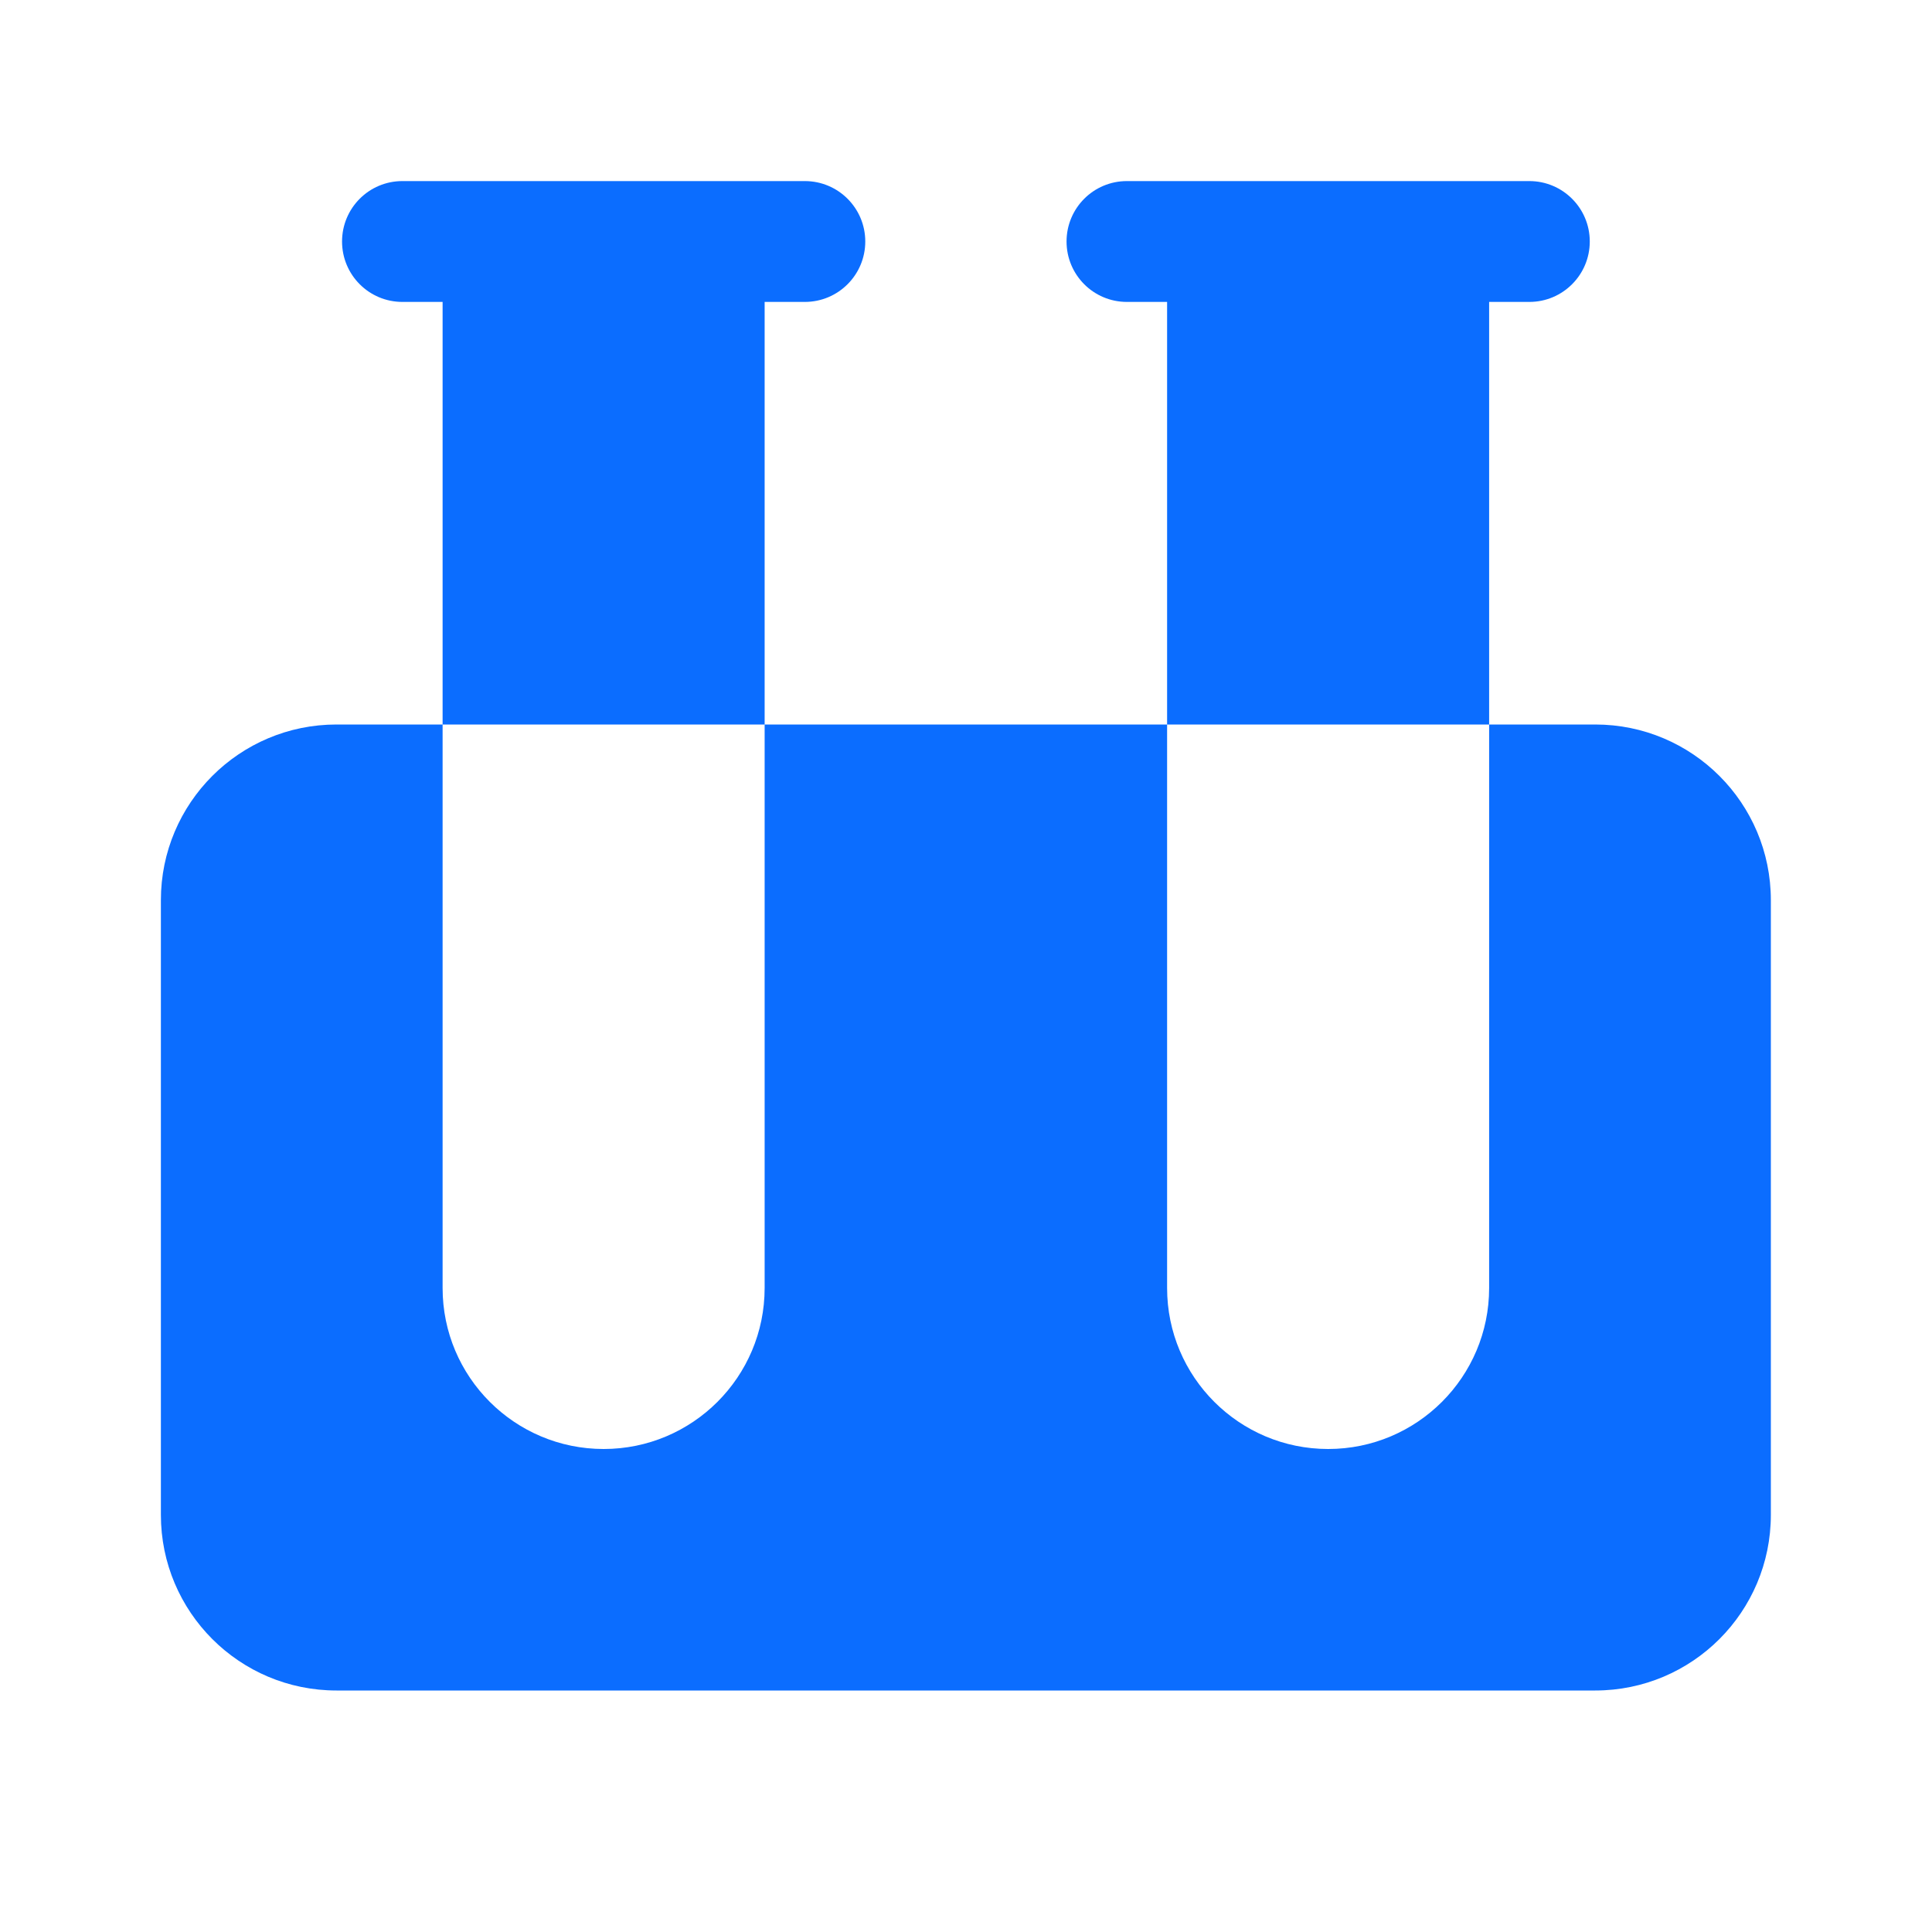 <svg width="22" height="22" viewBox="0 0 22 22" fill="none" xmlns="http://www.w3.org/2000/svg">
<path fill-rule="evenodd" clip-rule="evenodd" d="M12.145 2.75C12.145 2.37 12.452 2.062 12.832 2.062H17.415C17.795 2.062 18.103 2.37 18.103 2.75C18.103 3.13 17.795 3.438 17.415 3.438H16.957V8.25H13.29V3.438H12.832C12.452 3.438 12.145 3.13 12.145 2.75ZM8.707 8.25H13.29V14.667C13.29 15.679 14.111 16.5 15.124 16.5C16.136 16.5 16.957 15.679 16.957 14.667V8.25H18.165C19.27 8.25 20.165 9.145 20.165 10.25V17.25C20.165 18.355 19.27 19.25 18.165 19.25H3.832C2.727 19.25 1.832 18.355 1.832 17.25V10.25C1.832 9.145 2.727 8.25 3.832 8.25H5.04V14.667C5.04 15.679 5.861 16.5 6.874 16.5C7.886 16.5 8.707 15.679 8.707 14.667V8.25ZM8.707 3.438H9.165C9.545 3.438 9.853 3.13 9.853 2.75C9.853 2.37 9.545 2.062 9.165 2.062H4.582C4.202 2.062 3.895 2.37 3.895 2.75C3.895 3.13 4.202 3.438 4.582 3.438H5.04V8.25H8.707V3.438Z" fill="#0B6DFF"/>
</svg>
